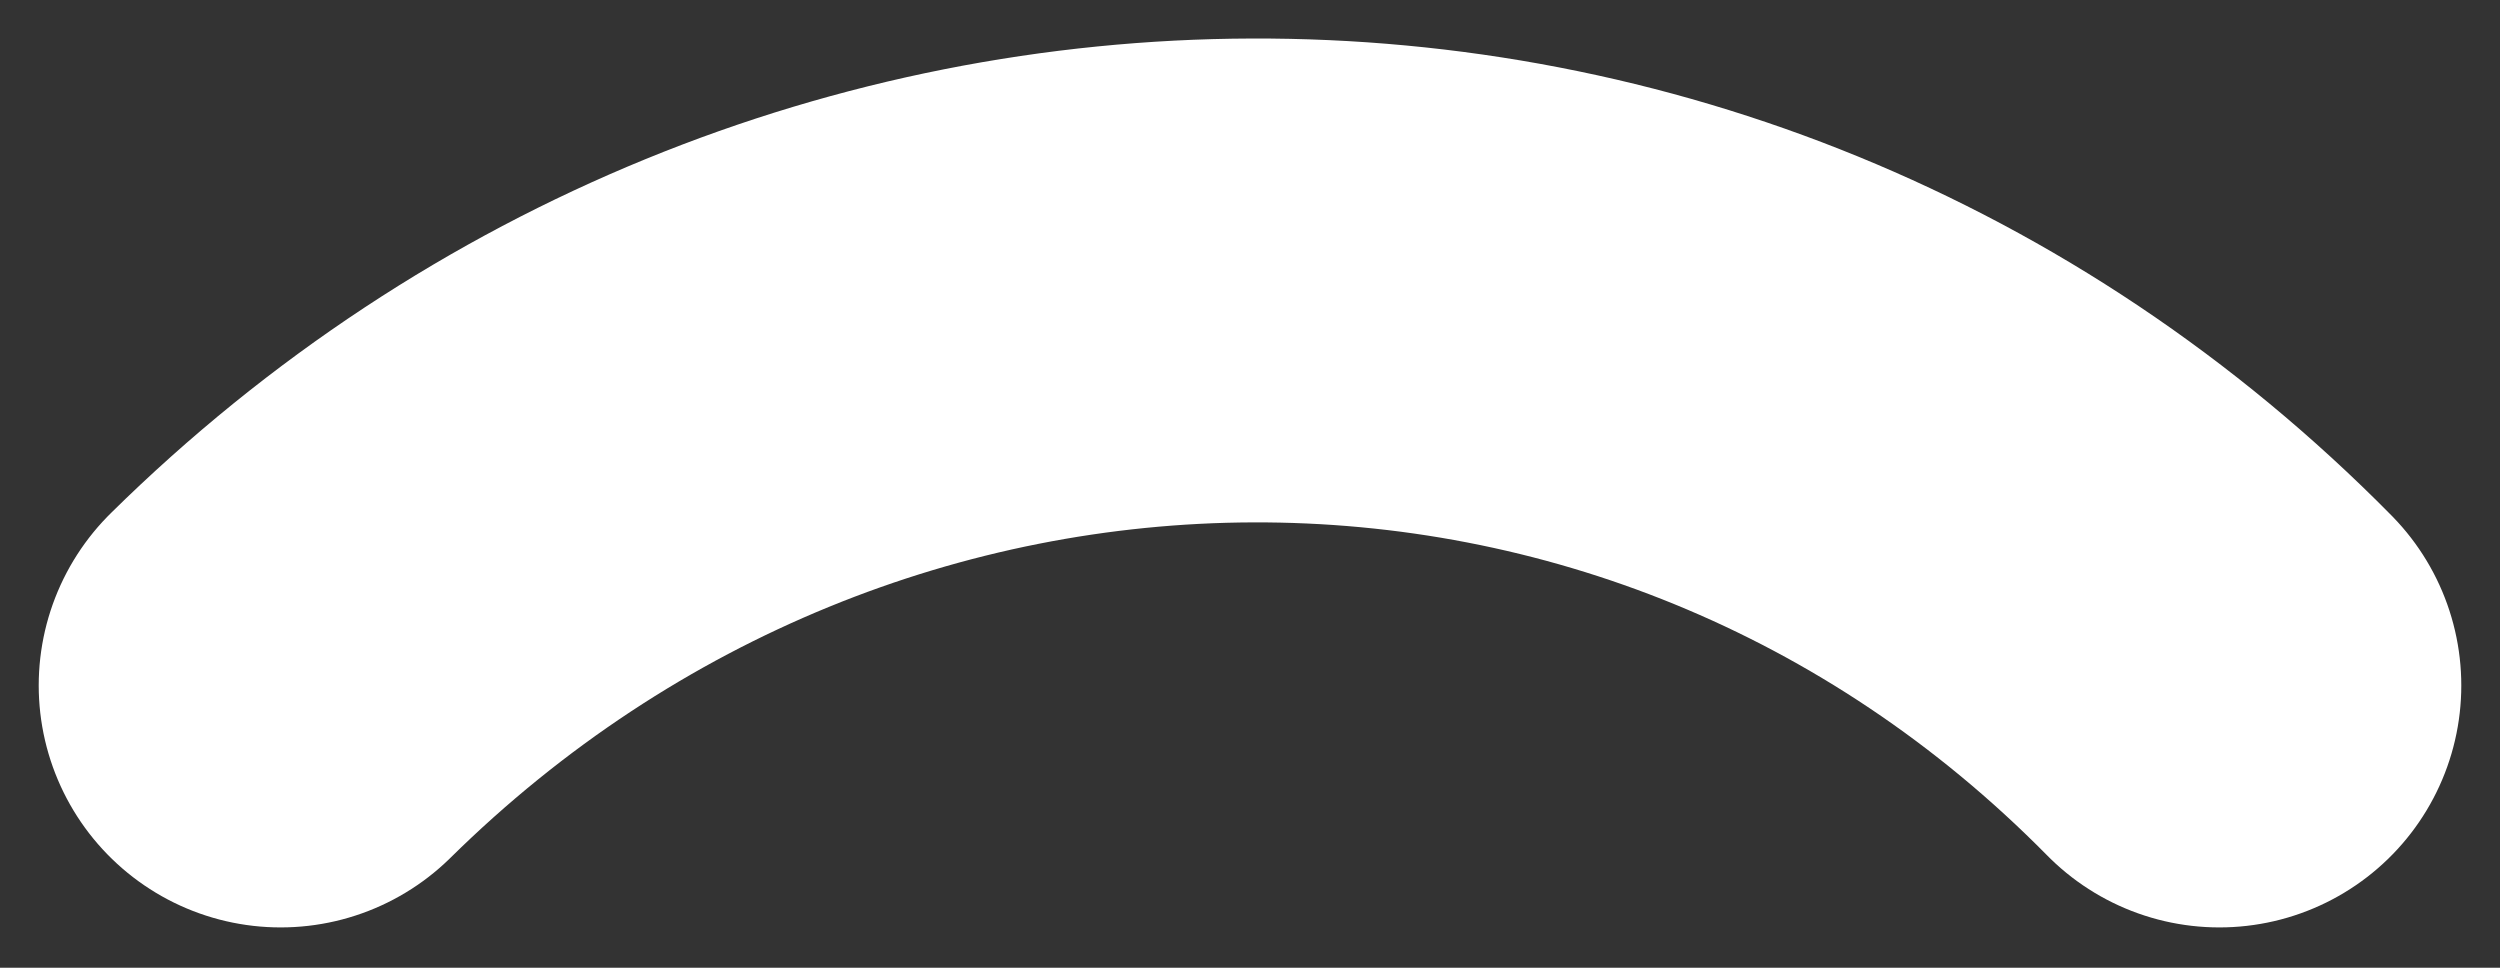 <svg xmlns="http://www.w3.org/2000/svg" width="31" height="12" viewBox="0 0 31 12">
    <rect x="0" y="0" width="31" height="12" fill="#333333" stroke="none"/>
    <path fill="none" fill-rule="evenodd" stroke="#FFF" stroke-linecap="round" stroke-width="6" d="M27.52 8.5c-6.658-6.755-17.306-6.638-24.04 0"/>
</svg>
